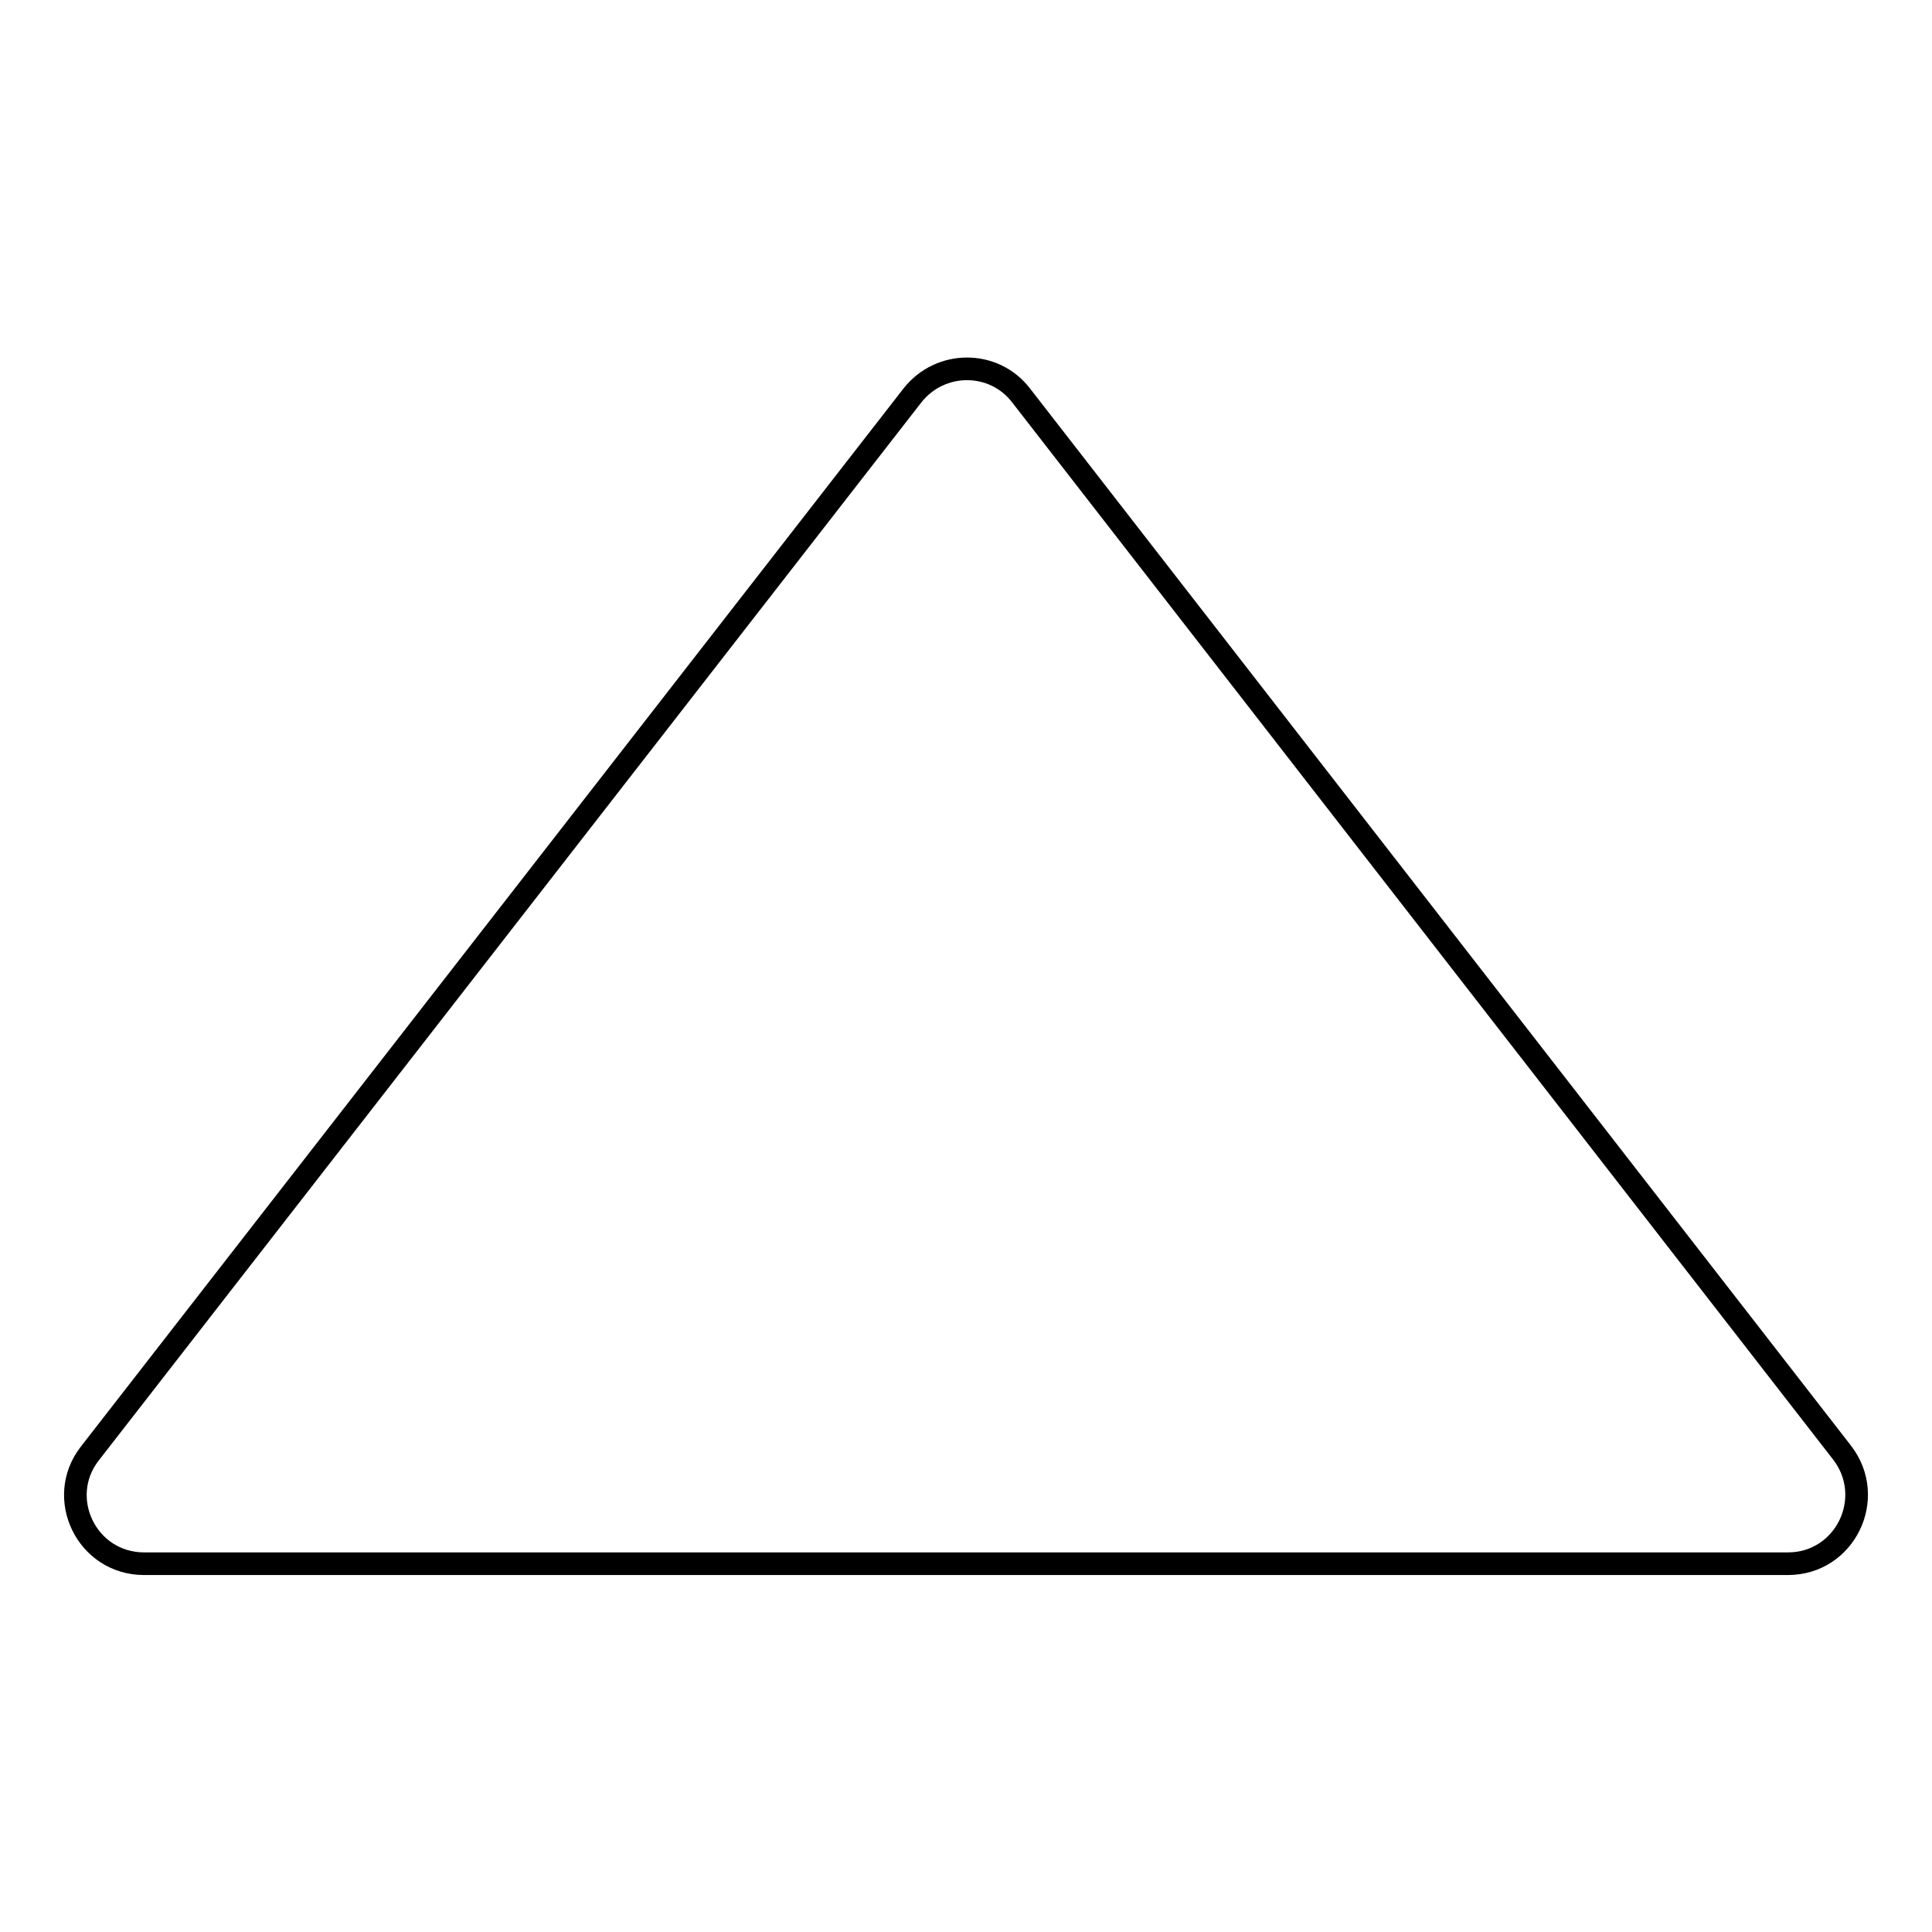 <?xml version="1.0" encoding="utf-8"?>
<!-- Svg Vector Icons : http://www.onlinewebfonts.com/icon -->
<!DOCTYPE svg PUBLIC "-//W3C//DTD SVG 1.1//EN" "http://www.w3.org/Graphics/SVG/1.1/DTD/svg11.dtd">
<svg version="1.1" xmlns="http://www.w3.org/2000/svg" xmlns:xlink="http://www.w3.org/1999/xlink" x="0px" y="0px" viewBox="0 0 256 256" enable-background="new 0 0 256 256" xml:space="preserve">
<g><g><path stroke-width="3" fill-opacity="0" stroke="#000000"  d="M19.1,207.2h217.8c7.6,0,11.8-8.7,7.2-14.7L135.3,52.4c-3.6-4.7-10.7-4.7-14.4,0l-109,140.2C7.3,198.5,11.5,207.2,19.1,207.2z"/></g></g>
</svg>